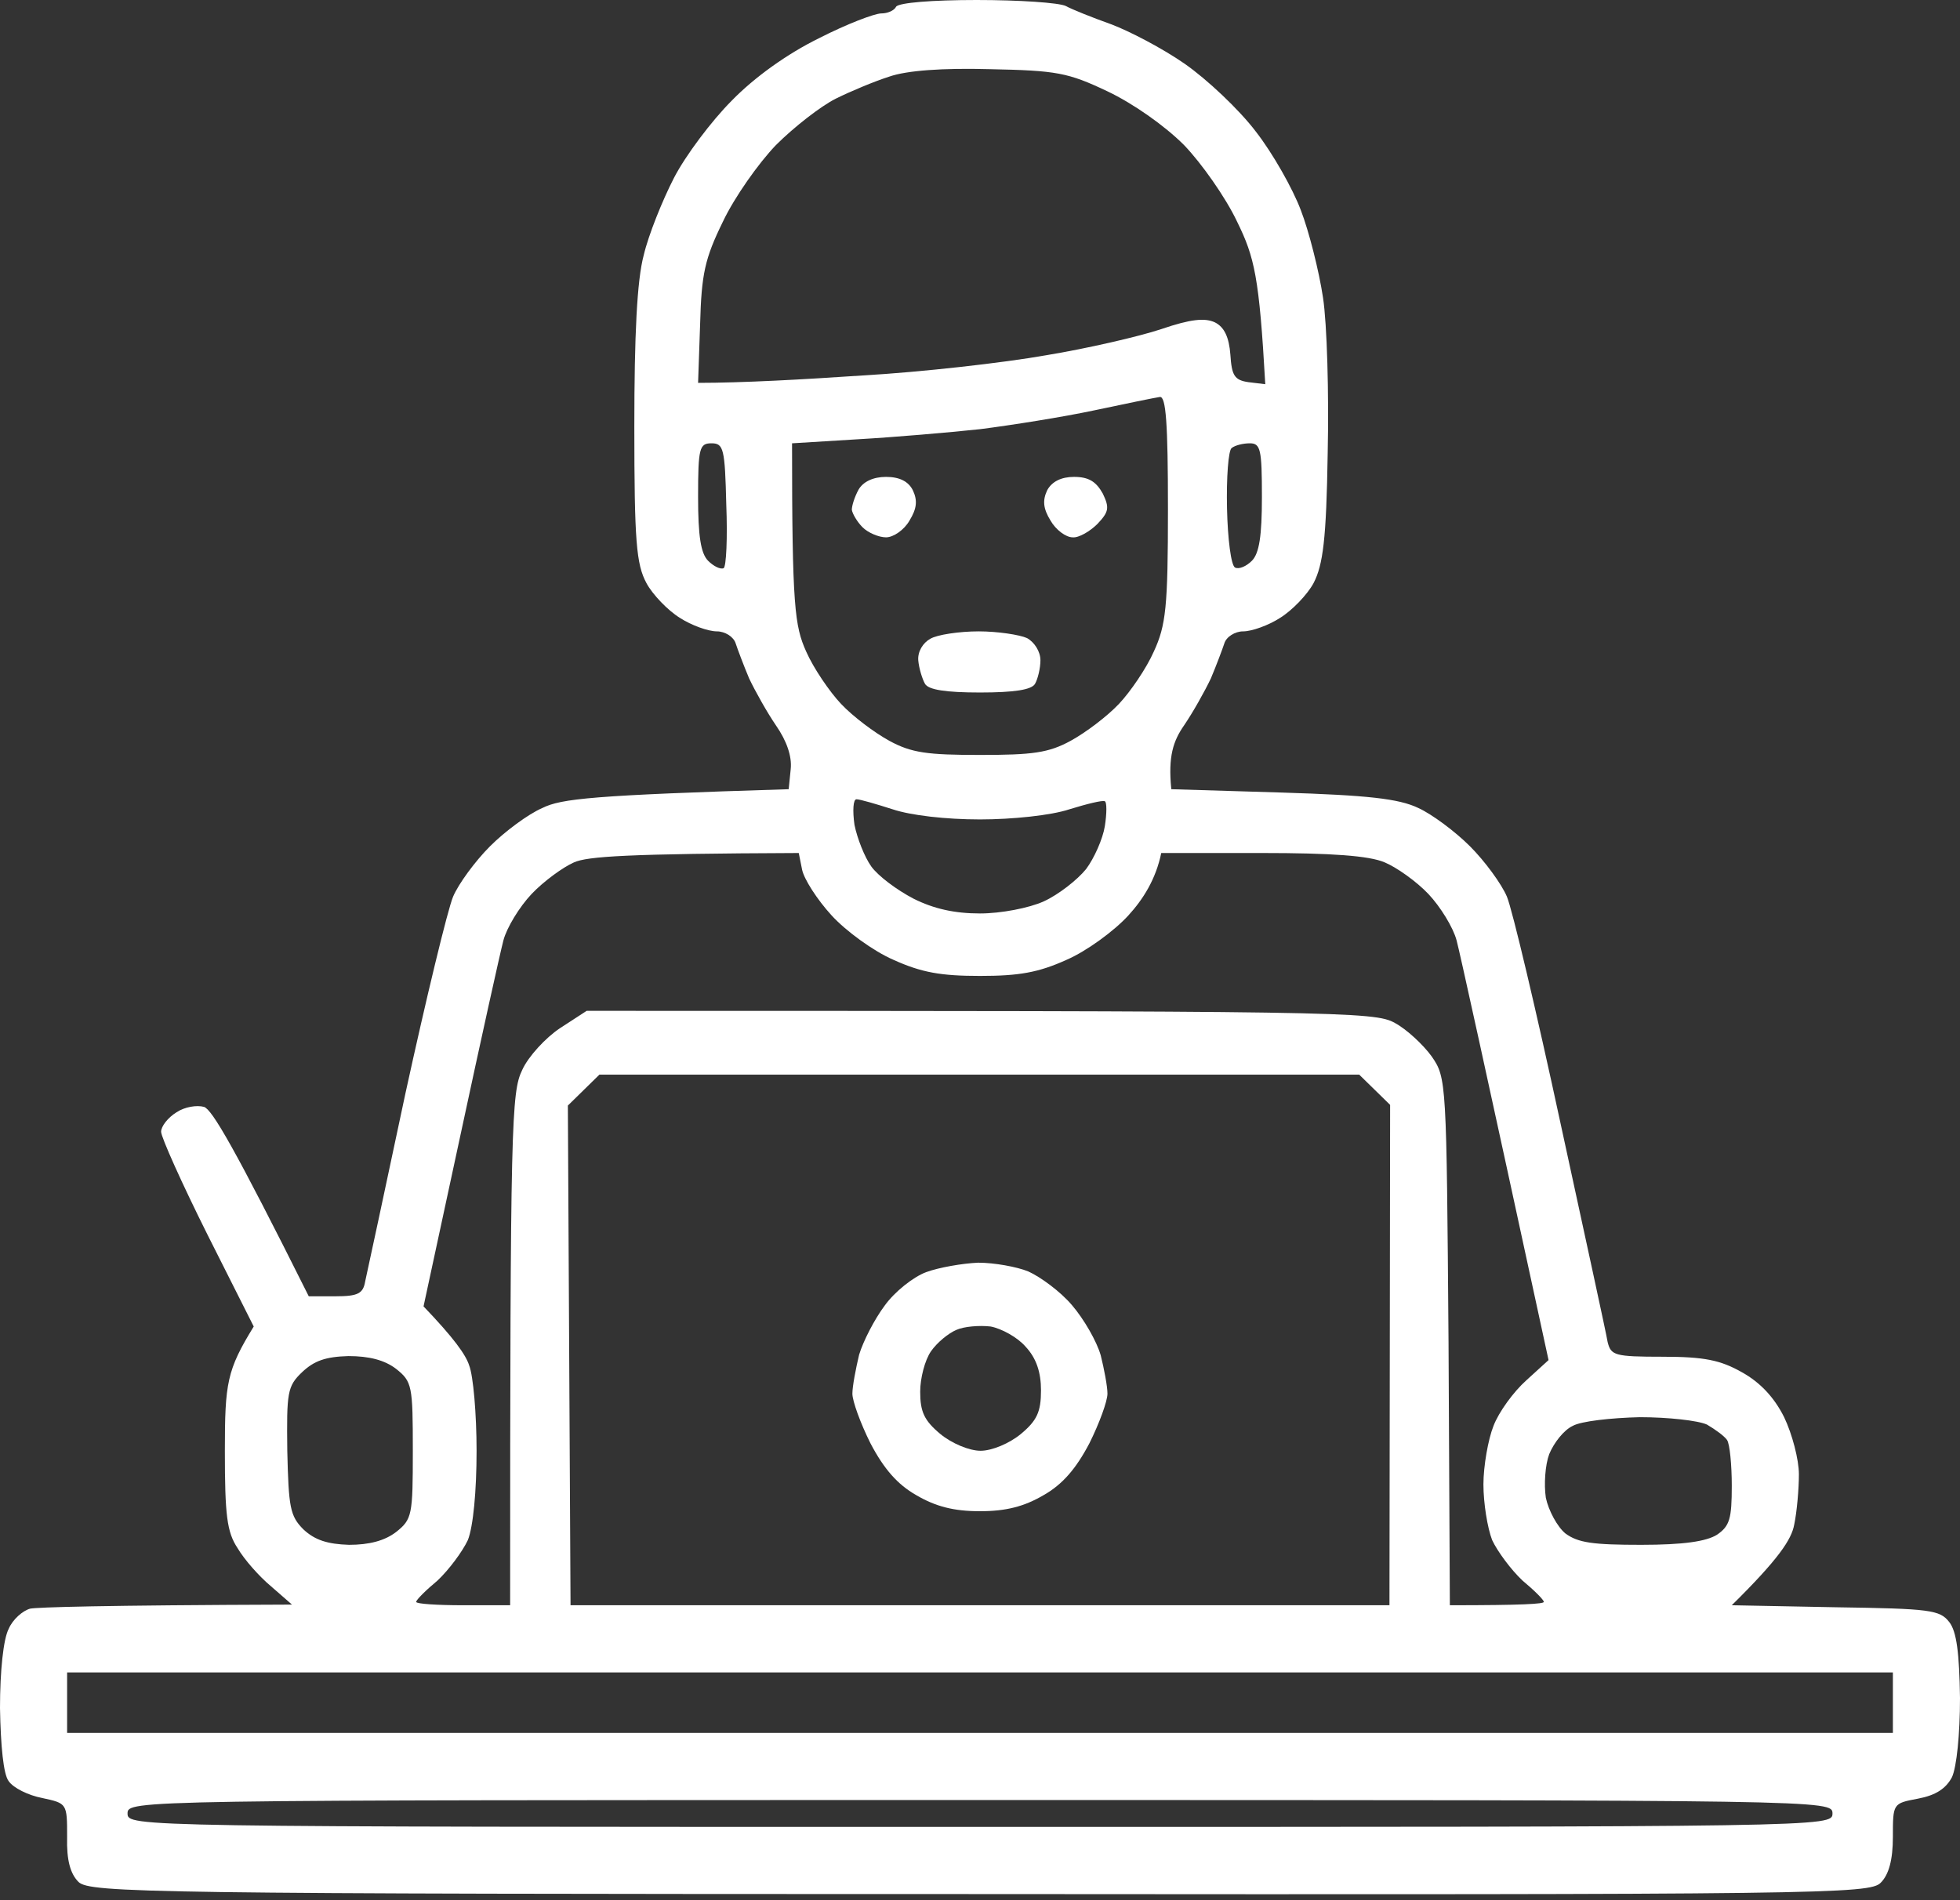 <svg width="66" height="64" viewBox="0 0 66 64" fill="none" xmlns="http://www.w3.org/2000/svg">
<rect x="0" y="0" width="66" height="64" fill="#333333" stroke="none"/>
<g id="image 72_layerstyle">
<g id="Group">
<path id="Vector" fill-rule="evenodd" clip-rule="evenodd" d="M32.887 0C34.311 0 35.667 0.09 35.893 0.204C36.097 0.317 36.775 0.588 37.407 0.814C38.018 1.041 39.148 1.629 39.894 2.149C40.64 2.669 41.725 3.687 42.29 4.434C42.855 5.158 43.533 6.357 43.804 7.081C44.075 7.782 44.414 9.117 44.55 10.021C44.686 10.904 44.753 13.279 44.708 15.27C44.663 18.165 44.55 19.025 44.234 19.636C44.03 20.02 43.51 20.563 43.103 20.812C42.719 21.061 42.154 21.265 41.86 21.265C41.589 21.265 41.295 21.446 41.227 21.672C41.16 21.875 40.956 22.418 40.775 22.848C40.572 23.278 40.165 24.002 39.871 24.432C39.51 24.952 39.329 25.472 39.442 26.581L43.171 26.694C46.042 26.784 47.104 26.898 47.76 27.214C48.212 27.418 49.003 28.006 49.5 28.504C49.997 29.001 50.562 29.77 50.743 30.2C50.924 30.63 51.738 34.069 52.551 37.846C53.365 41.602 54.088 44.905 54.134 45.199C54.247 45.651 54.36 45.696 55.987 45.696C57.388 45.696 57.931 45.809 58.654 46.217C59.264 46.556 59.739 47.054 60.078 47.732C60.349 48.298 60.575 49.157 60.575 49.655C60.575 50.153 60.508 50.922 60.417 51.352C60.327 51.849 59.897 52.506 58.315 54.066L61.819 54.134C65.005 54.18 65.322 54.225 65.638 54.632C65.887 54.949 65.977 55.673 66 57.188C66 58.41 65.887 59.518 65.729 59.858C65.525 60.242 65.186 60.468 64.576 60.582C63.74 60.74 63.74 60.74 63.74 61.871C63.74 62.64 63.604 63.138 63.333 63.409C62.971 63.794 61.434 63.816 33 63.794C4.973 63.794 3.029 63.749 2.645 63.387C2.373 63.115 2.238 62.663 2.26 61.871C2.26 60.74 2.26 60.74 1.424 60.559C0.949 60.468 0.452 60.22 0.294 59.993C0.113 59.767 0.023 58.794 0 57.528C0 56.283 0.113 55.198 0.294 54.858C0.429 54.541 0.768 54.247 1.017 54.18C1.266 54.134 3.345 54.066 9.832 54.044L9.132 53.433C8.725 53.094 8.227 52.528 8.001 52.144C7.64 51.601 7.572 51.035 7.572 48.863C7.572 46.579 7.64 46.149 8.544 44.678L6.984 41.579C6.125 39.86 5.425 38.299 5.425 38.118C5.425 37.937 5.651 37.643 5.945 37.462C6.216 37.281 6.623 37.213 6.871 37.281C7.142 37.371 7.888 38.638 10.397 43.66H11.301C12.047 43.66 12.228 43.57 12.296 43.163C12.364 42.869 12.974 40.018 13.652 36.828C14.353 33.616 15.076 30.63 15.257 30.2C15.438 29.77 16.003 29.001 16.5 28.504C16.997 28.006 17.788 27.418 18.263 27.214C18.896 26.898 19.958 26.784 26.558 26.581L26.626 25.902C26.671 25.472 26.49 24.952 26.129 24.432C25.835 24.002 25.428 23.278 25.225 22.848C25.044 22.418 24.84 21.875 24.773 21.672C24.705 21.446 24.411 21.265 24.14 21.265C23.846 21.265 23.281 21.061 22.897 20.812C22.49 20.563 21.97 20.02 21.766 19.636C21.427 19.002 21.36 18.233 21.36 14.365C21.36 11.288 21.45 9.433 21.676 8.596C21.834 7.918 22.309 6.741 22.693 5.995C23.077 5.248 23.959 4.072 24.637 3.393C25.405 2.602 26.513 1.81 27.575 1.289C28.502 0.814 29.451 0.452 29.677 0.452C29.881 0.452 30.107 0.362 30.175 0.226C30.265 0.09 31.395 0 32.887 0V0ZM28.14 3.325C27.643 3.574 26.739 4.276 26.129 4.886C25.541 5.497 24.727 6.651 24.343 7.465C23.733 8.709 23.62 9.23 23.575 10.926L23.507 12.895C24.999 12.895 27.055 12.781 29.044 12.646C31.034 12.533 33.814 12.216 35.215 11.967C36.594 11.741 38.357 11.334 39.103 11.085C40.097 10.745 40.572 10.7 40.911 10.858C41.227 11.017 41.386 11.356 41.431 11.944C41.476 12.646 41.566 12.804 42.041 12.872L42.606 12.94C42.403 9.32 42.245 8.664 41.657 7.465C41.273 6.651 40.459 5.497 39.871 4.886C39.216 4.23 38.153 3.484 37.294 3.077C35.961 2.443 35.577 2.375 33.339 2.33C31.734 2.285 30.536 2.375 29.949 2.579C29.451 2.737 28.638 3.077 28.14 3.325ZM33 14.455C31.938 14.569 30.084 14.727 28.886 14.795L26.671 14.931C26.671 20.45 26.762 21.084 27.146 21.943C27.395 22.509 27.937 23.301 28.321 23.708C28.728 24.138 29.451 24.68 29.949 24.952C30.695 25.359 31.237 25.427 33 25.427C34.763 25.427 35.306 25.359 36.051 24.952C36.549 24.68 37.272 24.138 37.679 23.708C38.063 23.301 38.605 22.509 38.854 21.943C39.261 21.061 39.329 20.45 39.329 17.147C39.329 14.229 39.261 13.347 39.057 13.37C38.899 13.392 37.905 13.596 36.843 13.822C35.78 14.048 34.062 14.32 33 14.455ZM23.846 18.889C24.027 19.07 24.253 19.183 24.366 19.138C24.456 19.093 24.501 18.12 24.456 16.989C24.411 15.111 24.366 14.931 23.959 14.931C23.552 14.931 23.507 15.089 23.507 16.74C23.507 18.052 23.597 18.64 23.846 18.889ZM41.318 17.125C41.34 18.143 41.453 19.048 41.589 19.116C41.725 19.183 41.973 19.07 42.154 18.889C42.403 18.64 42.493 18.052 42.493 16.74C42.493 15.134 42.448 14.931 42.086 14.931C41.86 14.931 41.589 14.998 41.476 15.089C41.363 15.157 41.295 16.084 41.318 17.125ZM29.338 29.182C29.564 29.499 30.197 29.974 30.762 30.268C31.44 30.608 32.141 30.766 33 30.766C33.701 30.766 34.65 30.585 35.147 30.359C35.645 30.132 36.277 29.635 36.571 29.273C36.843 28.911 37.136 28.255 37.204 27.825C37.272 27.395 37.272 27.011 37.204 26.988C37.136 26.943 36.594 27.078 36.006 27.259C35.396 27.463 34.085 27.599 33 27.599C31.847 27.599 30.672 27.463 30.062 27.259C29.497 27.078 28.954 26.92 28.841 26.92C28.728 26.92 28.706 27.305 28.773 27.78C28.864 28.232 29.112 28.866 29.338 29.182ZM17.901 30.11C17.494 30.54 17.065 31.241 16.952 31.671C16.839 32.101 16.184 35.064 15.505 38.231L14.262 44C15.28 45.063 15.686 45.629 15.799 45.99C15.935 46.33 16.048 47.619 16.048 48.863C16.048 50.221 15.935 51.42 15.754 51.872C15.573 52.257 15.121 52.867 14.737 53.23C14.33 53.569 14.014 53.886 14.014 53.953C14.014 54.021 14.737 54.066 15.596 54.066H17.178C17.178 37.756 17.223 36.783 17.585 36.037C17.788 35.584 18.376 34.951 18.851 34.634L19.755 34.046C45.16 34.046 46.29 34.069 46.968 34.453C47.353 34.657 47.918 35.177 48.212 35.584C48.709 36.308 48.709 36.399 48.777 45.199L48.822 54.066C51.286 54.066 51.986 54.021 51.986 53.953C51.986 53.886 51.67 53.569 51.263 53.23C50.879 52.867 50.427 52.257 50.246 51.872C50.088 51.465 49.952 50.628 49.952 49.995C49.952 49.384 50.11 48.479 50.291 48.026C50.472 47.551 50.969 46.873 51.399 46.488L52.145 45.809C49.907 35.471 49.161 32.101 49.048 31.671C48.935 31.241 48.505 30.54 48.099 30.11C47.692 29.68 47.014 29.205 46.63 29.047C46.11 28.82 44.821 28.73 42.493 28.73H39.103C38.922 29.612 38.492 30.291 37.995 30.834C37.52 31.354 36.594 32.033 35.916 32.327C34.966 32.757 34.311 32.87 33 32.87C31.689 32.87 31.034 32.757 30.084 32.327C29.406 32.033 28.48 31.354 28.005 30.834C27.508 30.291 27.078 29.612 27.01 29.295L26.897 28.73C21.111 28.753 19.777 28.843 19.325 29.047C18.964 29.205 18.308 29.68 17.901 30.11ZM19.122 37.236L19.212 54.066H46.788L46.81 37.213L45.77 36.195H20.184L19.122 37.236ZM9.674 48.863C9.719 50.764 9.764 51.058 10.216 51.51C10.601 51.872 11.03 52.008 11.753 52.031C12.431 52.031 12.951 51.895 13.336 51.601C13.878 51.171 13.901 51.035 13.901 48.863C13.901 46.669 13.878 46.533 13.336 46.103C12.951 45.809 12.431 45.674 11.731 45.674C10.962 45.696 10.578 45.832 10.171 46.217C9.674 46.692 9.651 46.895 9.674 48.863ZM52.167 48.977C52.032 49.339 51.986 49.995 52.054 50.447C52.145 50.877 52.438 51.42 52.71 51.646C53.139 51.963 53.636 52.031 55.264 52.031C56.688 52.031 57.456 51.917 57.818 51.691C58.247 51.397 58.315 51.148 58.315 50.04C58.315 49.339 58.247 48.637 58.157 48.502C58.066 48.366 57.75 48.139 57.479 47.981C57.185 47.845 56.168 47.732 55.218 47.732C54.247 47.755 53.23 47.868 52.958 48.026C52.664 48.162 52.325 48.592 52.167 48.977ZM2.26 58.365H63.74V56.329H2.26V58.365ZM33 61.532C61.57 61.532 61.706 61.532 61.706 61.079C61.706 60.627 61.57 60.627 33 60.627C4.453 60.627 4.295 60.627 4.295 61.079C4.295 61.532 4.453 61.532 33 61.532Z" fill="white"/>
<path id="Vector_2" fill-rule="evenodd" clip-rule="evenodd" d="M32.952 42.529C33.472 42.529 34.241 42.665 34.625 42.823C35.032 43.004 35.71 43.502 36.094 43.955C36.501 44.429 36.931 45.176 37.066 45.651C37.179 46.104 37.292 46.692 37.292 46.941C37.292 47.189 37.021 47.936 36.682 48.615C36.23 49.474 35.778 49.995 35.145 50.356C34.489 50.741 33.879 50.899 32.998 50.899C32.116 50.899 31.506 50.741 30.85 50.356C30.218 49.995 29.765 49.474 29.313 48.615C28.974 47.936 28.703 47.189 28.703 46.941C28.703 46.692 28.816 46.104 28.929 45.629C29.065 45.176 29.449 44.429 29.788 43.977C30.127 43.502 30.76 43.004 31.189 42.846C31.619 42.688 32.41 42.552 32.93 42.529L32.952 42.529ZM31.348 45.515C31.144 45.809 30.986 46.42 30.986 46.873C30.986 47.551 31.122 47.846 31.664 48.298C32.048 48.615 32.636 48.863 33.02 48.863C33.404 48.863 33.992 48.615 34.376 48.298C34.919 47.846 35.054 47.551 35.054 46.828C35.054 46.217 34.896 45.742 34.535 45.357C34.263 45.04 33.721 44.746 33.359 44.678C32.975 44.633 32.455 44.678 32.206 44.791C31.935 44.905 31.551 45.221 31.348 45.515Z" fill="white"/>
<g id="Vector_3">
<path d="M30.921 22.238C30.899 21.944 31.079 21.65 31.328 21.514C31.554 21.378 32.3 21.265 32.956 21.265C33.588 21.265 34.334 21.378 34.583 21.491C34.831 21.627 35.035 21.944 35.035 22.238C35.035 22.509 34.945 22.871 34.854 23.03C34.741 23.233 34.154 23.324 33.001 23.324C31.848 23.324 31.26 23.233 31.147 23.03C31.057 22.871 30.944 22.509 30.921 22.238Z" fill="white"/>
<path d="M35.374 17.532C35.125 17.125 35.103 16.854 35.261 16.515C35.419 16.22 35.736 16.062 36.165 16.062C36.662 16.062 36.911 16.22 37.137 16.628C37.363 17.103 37.34 17.238 36.956 17.645C36.708 17.894 36.323 18.121 36.12 18.098C35.894 18.098 35.555 17.849 35.374 17.532Z" fill="white"/>
<path d="M28.684 17.171C28.684 17.035 28.774 16.741 28.91 16.492C29.068 16.22 29.407 16.062 29.836 16.062C30.288 16.062 30.59 16.213 30.74 16.515C30.899 16.854 30.876 17.125 30.627 17.532C30.447 17.849 30.085 18.098 29.836 18.098C29.588 18.098 29.226 17.94 29.045 17.759C28.864 17.578 28.706 17.306 28.684 17.171Z" fill="white"/>
</g>
</g>
</g>
</svg>

